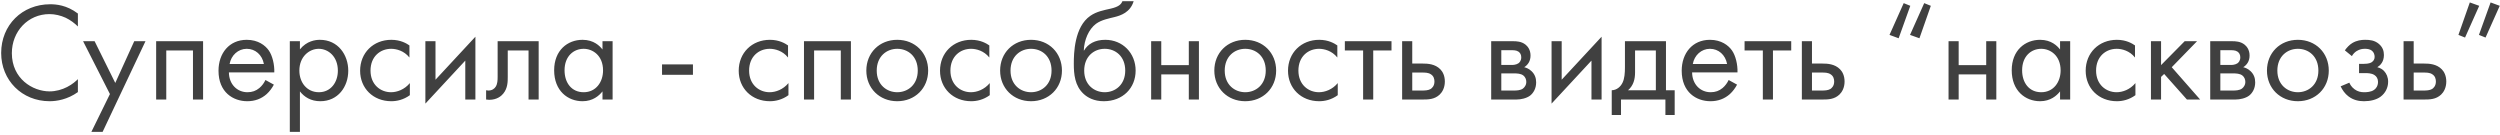 <?xml version="1.0" encoding="UTF-8"?> <svg xmlns="http://www.w3.org/2000/svg" width="427" height="23" viewBox="0 0 427 23" fill="none"> <path d="M13.304 2.312C11.384 0.848 9.536 0.728 8.576 0.728C3.776 0.728 0.2 4.28 0.2 9.056C0.2 13.688 3.728 17.288 8.48 17.288C9.68 17.288 11.528 17 13.304 15.728V13.52C13.016 13.808 12.368 14.408 11.456 14.864C10.616 15.296 9.56 15.608 8.48 15.608C5.552 15.608 2.024 13.424 2.024 9.08C2.024 5.384 4.76 2.408 8.456 2.408C9.392 2.408 10.376 2.648 11.216 3.032C12.032 3.416 12.8 4.016 13.304 4.52V2.312ZM15.608 22.52H17.528L24.848 7.04H22.928L19.688 14.168L16.16 7.04H14.192L18.776 16.064L15.608 22.52ZM26.671 7.04V17H28.399V8.624H32.959V17H34.687V7.04H26.671ZM45.337 13.664C45.12 14.144 44.761 14.648 44.304 15.032C43.728 15.512 43.081 15.752 42.264 15.752C40.536 15.752 39.12 14.432 39.096 12.368H46.849C46.897 11.048 46.536 9.512 45.913 8.624C45.312 7.76 44.089 6.8 42.145 6.8C39.145 6.8 37.321 9.104 37.321 12.08C37.321 15.776 39.84 17.288 42.24 17.288C43.513 17.288 44.641 16.88 45.553 16.064C46.056 15.608 46.489 15.008 46.776 14.456L45.337 13.664ZM39.217 10.928C39.48 9.44 40.681 8.336 42.145 8.336C43.608 8.336 44.785 9.368 45.072 10.928H39.217ZM51.227 15.608C51.971 16.568 53.099 17.288 54.707 17.288C57.731 17.288 59.483 14.816 59.483 12.08C59.483 9.392 57.755 6.8 54.635 6.8C53.915 6.8 52.403 6.968 51.227 8.432V7.04H49.499V22.52H51.227V15.608ZM54.467 15.752C52.427 15.752 51.131 14.096 51.131 12.056C51.131 9.656 52.835 8.336 54.443 8.336C56.051 8.336 57.707 9.632 57.707 12.08C57.707 14.072 56.483 15.752 54.467 15.752ZM69.932 7.76C69.452 7.424 68.42 6.8 66.836 6.8C63.764 6.8 61.508 9.032 61.508 12.08C61.508 15.08 63.74 17.288 66.836 17.288C67.772 17.288 68.924 17.048 70.004 16.256V14.192C69.092 15.296 67.82 15.752 66.788 15.752C65.012 15.752 63.284 14.48 63.284 12.056C63.284 9.632 64.964 8.336 66.812 8.336C67.7 8.336 69.02 8.672 69.932 9.824V7.76ZM72.655 7.04V17.696L79.471 10.352V17H81.199V6.272L74.383 13.616V7.04H72.655ZM92.004 7.04H84.996V13.112C84.996 13.712 84.972 14.336 84.66 14.816C84.468 15.128 84.06 15.464 83.412 15.464C83.292 15.464 83.148 15.44 83.028 15.416V17C83.196 17.024 83.388 17.048 83.556 17.048C84.9 17.048 85.644 16.376 85.956 15.992C86.724 15.056 86.724 13.952 86.724 13.112V8.624H90.276V17H92.004V7.04ZM102.905 8.456C102.449 7.856 101.417 6.8 99.497 6.8C96.953 6.8 94.649 8.576 94.649 12.008C94.649 15.512 96.977 17.288 99.497 17.288C101.249 17.288 102.329 16.352 102.905 15.608V17H104.633V7.04H102.905V8.456ZM99.689 8.336C101.225 8.336 103.001 9.464 103.001 12.032C103.001 14 101.801 15.752 99.689 15.752C97.625 15.752 96.425 14.144 96.425 12.008C96.425 9.584 97.985 8.336 99.689 8.336ZM113.075 12.776H118.355V11H113.075V12.776ZM134.596 7.76C134.116 7.424 133.084 6.8 131.5 6.8C128.428 6.8 126.172 9.032 126.172 12.08C126.172 15.08 128.404 17.288 131.5 17.288C132.436 17.288 133.588 17.048 134.668 16.256V14.192C133.756 15.296 132.484 15.752 131.452 15.752C129.676 15.752 127.948 14.48 127.948 12.056C127.948 9.632 129.628 8.336 131.476 8.336C132.364 8.336 133.684 8.672 134.596 9.824V7.76ZM137.32 7.04V17H139.048V8.624H143.608V17H145.336V7.04H137.32ZM153.249 17.288C156.273 17.288 158.529 15.08 158.529 12.056C158.529 9.032 156.297 6.8 153.249 6.8C150.201 6.8 147.969 9.032 147.969 12.056C147.969 15.08 150.225 17.288 153.249 17.288ZM153.249 8.336C155.073 8.336 156.753 9.608 156.753 12.056C156.753 14.48 155.049 15.752 153.249 15.752C151.473 15.752 149.745 14.504 149.745 12.056C149.745 9.632 151.425 8.336 153.249 8.336ZM168.979 7.76C168.499 7.424 167.467 6.8 165.883 6.8C162.811 6.8 160.555 9.032 160.555 12.08C160.555 15.08 162.787 17.288 165.883 17.288C166.819 17.288 167.971 17.048 169.051 16.256V14.192C168.139 15.296 166.867 15.752 165.835 15.752C164.059 15.752 162.331 14.48 162.331 12.056C162.331 9.632 164.011 8.336 165.859 8.336C166.747 8.336 168.067 8.672 168.979 9.824V7.76ZM176.101 17.288C179.125 17.288 181.381 15.08 181.381 12.056C181.381 9.032 179.149 6.8 176.101 6.8C173.053 6.8 170.821 9.032 170.821 12.056C170.821 15.08 173.077 17.288 176.101 17.288ZM176.101 8.336C177.925 8.336 179.605 9.608 179.605 12.056C179.605 14.48 177.901 15.752 176.101 15.752C174.325 15.752 172.597 14.504 172.597 12.056C172.597 9.632 174.277 8.336 176.101 8.336ZM191.71 0.2C191.494 0.752 191.062 1.16 189.718 1.472C188.566 1.736 187.318 1.952 186.238 2.696C183.478 4.592 183.406 9.128 183.406 10.904C183.406 12.656 183.574 14.648 185.086 16.04C185.734 16.64 186.838 17.288 188.518 17.288C191.782 17.288 193.966 15.032 193.966 12.056C193.966 9.08 191.758 6.8 188.782 6.8C187.006 6.8 185.806 7.52 185.158 8.624H185.11C185.182 6.8 185.95 5 187.198 4.064C188.158 3.368 189.43 3.152 190.366 2.912C191.422 2.648 193.054 2.12 193.63 0.2H191.71ZM188.686 8.336C190.51 8.336 192.19 9.608 192.19 12.056C192.19 14.48 190.486 15.752 188.686 15.752C186.91 15.752 185.182 14.504 185.182 12.056C185.182 9.632 186.862 8.336 188.686 8.336ZM196.616 17H198.344V12.704H203.048V17H204.776V7.04H203.048V11.12H198.344V7.04H196.616V17ZM212.686 17.288C215.71 17.288 217.966 15.08 217.966 12.056C217.966 9.032 215.734 6.8 212.686 6.8C209.638 6.8 207.406 9.032 207.406 12.056C207.406 15.08 209.662 17.288 212.686 17.288ZM212.686 8.336C214.51 8.336 216.19 9.608 216.19 12.056C216.19 14.48 214.486 15.752 212.686 15.752C210.91 15.752 209.182 14.504 209.182 12.056C209.182 9.632 210.862 8.336 212.686 8.336ZM228.416 7.76C227.936 7.424 226.904 6.8 225.32 6.8C222.248 6.8 219.992 9.032 219.992 12.08C219.992 15.08 222.224 17.288 225.32 17.288C226.256 17.288 227.408 17.048 228.488 16.256V14.192C227.576 15.296 226.304 15.752 225.272 15.752C223.496 15.752 221.768 14.48 221.768 12.056C221.768 9.632 223.448 8.336 225.296 8.336C226.184 8.336 227.504 8.672 228.416 9.824V7.76ZM237.668 8.624V7.04H229.7V8.624H232.82V17H234.548V8.624H237.668ZM239.484 17H242.964C243.948 17 245.028 16.976 245.892 16.16C246.324 15.752 246.78 15.008 246.78 13.928C246.78 12.92 246.396 12.224 246.012 11.84C245.124 10.928 243.876 10.856 242.988 10.856H241.212V7.04H239.484V17ZM241.212 15.464V12.392H242.844C243.396 12.392 243.948 12.392 244.38 12.68C244.884 12.992 245.004 13.496 245.004 13.928C245.004 14.696 244.572 15.056 244.356 15.2C243.948 15.44 243.396 15.464 242.82 15.464H241.212ZM254.695 7.04V17H258.991C259.783 17 260.743 16.784 261.343 16.328C261.895 15.896 262.375 15.128 262.375 14.072C262.375 13.304 262.135 12.68 261.583 12.152C261.103 11.696 260.623 11.552 260.335 11.48C260.935 11.096 261.415 10.472 261.415 9.488C261.415 8.48 260.911 7.904 260.551 7.616C259.855 7.064 258.991 7.04 258.463 7.04H254.695ZM256.423 11.096V8.576H257.959C258.487 8.576 258.943 8.552 259.351 8.816C259.615 9.008 259.831 9.296 259.831 9.776C259.831 10.376 259.543 10.664 259.351 10.808C258.967 11.072 258.415 11.096 258.247 11.096H256.423ZM256.423 15.464V12.536H258.631C259.111 12.536 259.759 12.56 260.191 12.896C260.527 13.16 260.695 13.568 260.695 14.024C260.695 14.48 260.431 14.888 260.118 15.128C259.687 15.44 259.039 15.464 258.559 15.464H256.423ZM265.007 7.04V17.696L271.823 10.352V17H273.551V6.272L266.735 13.616V7.04H265.007ZM277.54 7.04V11.48C277.54 12.488 277.468 13.424 277.132 14.12C276.796 14.816 276.148 15.392 275.284 15.416V19.64H276.868V17H284.452V19.64H286.036V15.416H284.548V7.04H277.54ZM282.82 15.416H278.068C279.004 14.6 279.268 13.52 279.268 12.368V8.624H282.82V15.416ZM295.251 13.664C295.035 14.144 294.675 14.648 294.219 15.032C293.643 15.512 292.995 15.752 292.179 15.752C290.451 15.752 289.035 14.432 289.011 12.368H296.763C296.811 11.048 296.451 9.512 295.827 8.624C295.227 7.76 294.003 6.8 292.059 6.8C289.059 6.8 287.235 9.104 287.235 12.08C287.235 15.776 289.755 17.288 292.155 17.288C293.427 17.288 294.555 16.88 295.467 16.064C295.971 15.608 296.403 15.008 296.691 14.456L295.251 13.664ZM289.131 10.928C289.395 9.44 290.595 8.336 292.059 8.336C293.523 8.336 294.699 9.368 294.987 10.928H289.131ZM305.941 8.624V7.04H297.973V8.624H301.093V17H302.821V8.624H305.941ZM307.757 17H311.237C312.221 17 313.301 16.976 314.165 16.16C314.597 15.752 315.053 15.008 315.053 13.928C315.053 12.92 314.669 12.224 314.285 11.84C313.397 10.928 312.149 10.856 311.261 10.856H309.485V7.04H307.757V17ZM309.485 15.464V12.392H311.117C311.669 12.392 312.221 12.392 312.653 12.68C313.157 12.992 313.277 13.496 313.277 13.928C313.277 14.696 312.845 15.056 312.629 15.2C312.221 15.44 311.669 15.464 311.093 15.464H309.485ZM326.28 0.992L325.152 0.536L322.728 5.96L324.288 6.536L326.28 0.992ZM329.784 0.992L328.656 0.536L326.232 5.96L327.84 6.536L329.784 0.992ZM332.812 17H334.54V12.704H339.244V17H340.972V7.04H339.244V11.12H334.54V7.04H332.812V17ZM351.858 8.456C351.402 7.856 350.37 6.8 348.45 6.8C345.906 6.8 343.602 8.576 343.602 12.008C343.602 15.512 345.93 17.288 348.45 17.288C350.202 17.288 351.282 16.352 351.858 15.608V17H353.586V7.04H351.858V8.456ZM348.642 8.336C350.178 8.336 351.954 9.464 351.954 12.032C351.954 14 350.754 15.752 348.642 15.752C346.578 15.752 345.378 14.144 345.378 12.008C345.378 9.584 346.938 8.336 348.642 8.336ZM364.659 7.76C364.179 7.424 363.147 6.8 361.563 6.8C358.491 6.8 356.235 9.032 356.235 12.08C356.235 15.08 358.467 17.288 361.563 17.288C362.499 17.288 363.651 17.048 364.731 16.256V14.192C363.819 15.296 362.547 15.752 361.515 15.752C359.739 15.752 358.011 14.48 358.011 12.056C358.011 9.632 359.691 8.336 361.539 8.336C362.427 8.336 363.747 8.672 364.659 9.824V7.76ZM367.382 7.04V17H369.11V13.136L369.638 12.632L373.526 17H375.782L370.934 11.48L375.254 7.04H373.142L369.11 11.12V7.04H367.382ZM377.507 7.04V17H381.803C382.595 17 383.555 16.784 384.155 16.328C384.707 15.896 385.187 15.128 385.187 14.072C385.187 13.304 384.947 12.68 384.395 12.152C383.915 11.696 383.435 11.552 383.147 11.48C383.747 11.096 384.227 10.472 384.227 9.488C384.227 8.48 383.723 7.904 383.363 7.616C382.667 7.064 381.803 7.04 381.275 7.04H377.507ZM379.235 11.096V8.576H380.771C381.299 8.576 381.755 8.552 382.163 8.816C382.427 9.008 382.643 9.296 382.643 9.776C382.643 10.376 382.355 10.664 382.163 10.808C381.779 11.072 381.227 11.096 381.059 11.096H379.235ZM379.235 15.464V12.536H381.443C381.923 12.536 382.571 12.56 383.003 12.896C383.339 13.16 383.507 13.568 383.507 14.024C383.507 14.48 383.243 14.888 382.931 15.128C382.499 15.44 381.851 15.464 381.371 15.464H379.235ZM392.476 17.288C395.5 17.288 397.756 15.08 397.756 12.056C397.756 9.032 395.524 6.8 392.476 6.8C389.428 6.8 387.196 9.032 387.196 12.056C387.196 15.08 389.452 17.288 392.476 17.288ZM392.476 8.336C394.3 8.336 395.98 9.608 395.98 12.056C395.98 14.48 394.276 15.752 392.476 15.752C390.7 15.752 388.972 14.504 388.972 12.056C388.972 9.632 390.652 8.336 392.476 8.336ZM401.701 9.584C401.941 9.152 402.253 8.888 402.517 8.72C403.021 8.408 403.501 8.336 403.885 8.336C404.197 8.336 404.749 8.336 405.157 8.696C405.421 8.912 405.589 9.296 405.589 9.728C405.589 10.184 405.325 10.472 405.061 10.64C404.917 10.736 404.557 10.904 403.765 10.904H402.925V12.488H403.933C404.389 12.488 405.061 12.488 405.565 12.824C405.901 13.04 406.165 13.424 406.165 13.976C406.165 14.696 405.805 15.152 405.469 15.368C404.941 15.728 404.173 15.752 403.789 15.752C403.261 15.752 402.709 15.656 402.157 15.248C401.605 14.84 401.365 14.36 401.269 14.12L399.781 14.744C400.069 15.368 400.525 16.016 401.101 16.448C401.941 17.096 402.877 17.288 403.765 17.288C404.845 17.288 405.877 17.048 406.597 16.52C407.413 15.92 407.893 14.984 407.893 13.952C407.893 13.184 407.605 12.56 407.197 12.128C406.957 11.864 406.549 11.6 406.045 11.48C406.549 11.168 407.173 10.568 407.173 9.392C407.173 8.696 406.957 8.048 406.309 7.496C405.565 6.872 404.749 6.8 403.957 6.8C403.309 6.8 402.541 6.896 401.773 7.352C401.293 7.64 400.837 8.12 400.501 8.6L401.701 9.584ZM410.53 17H414.01C414.994 17 416.074 16.976 416.938 16.16C417.37 15.752 417.826 15.008 417.826 13.928C417.826 12.92 417.442 12.224 417.058 11.84C416.17 10.928 414.922 10.856 414.034 10.856H412.258V7.04H410.53V17ZM412.258 15.464V12.392H413.89C414.442 12.392 414.994 12.392 415.426 12.68C415.93 12.992 416.05 13.496 416.05 13.928C416.05 14.696 415.618 15.056 415.402 15.2C414.994 15.44 414.442 15.464 413.866 15.464H412.258ZM419.9 5.96L421.028 6.416L423.452 0.992L421.844 0.416L419.9 5.96ZM423.404 5.96L424.532 6.416L426.956 0.992L425.396 0.416L423.404 5.96Z" fill="#404040"></path> </svg> 